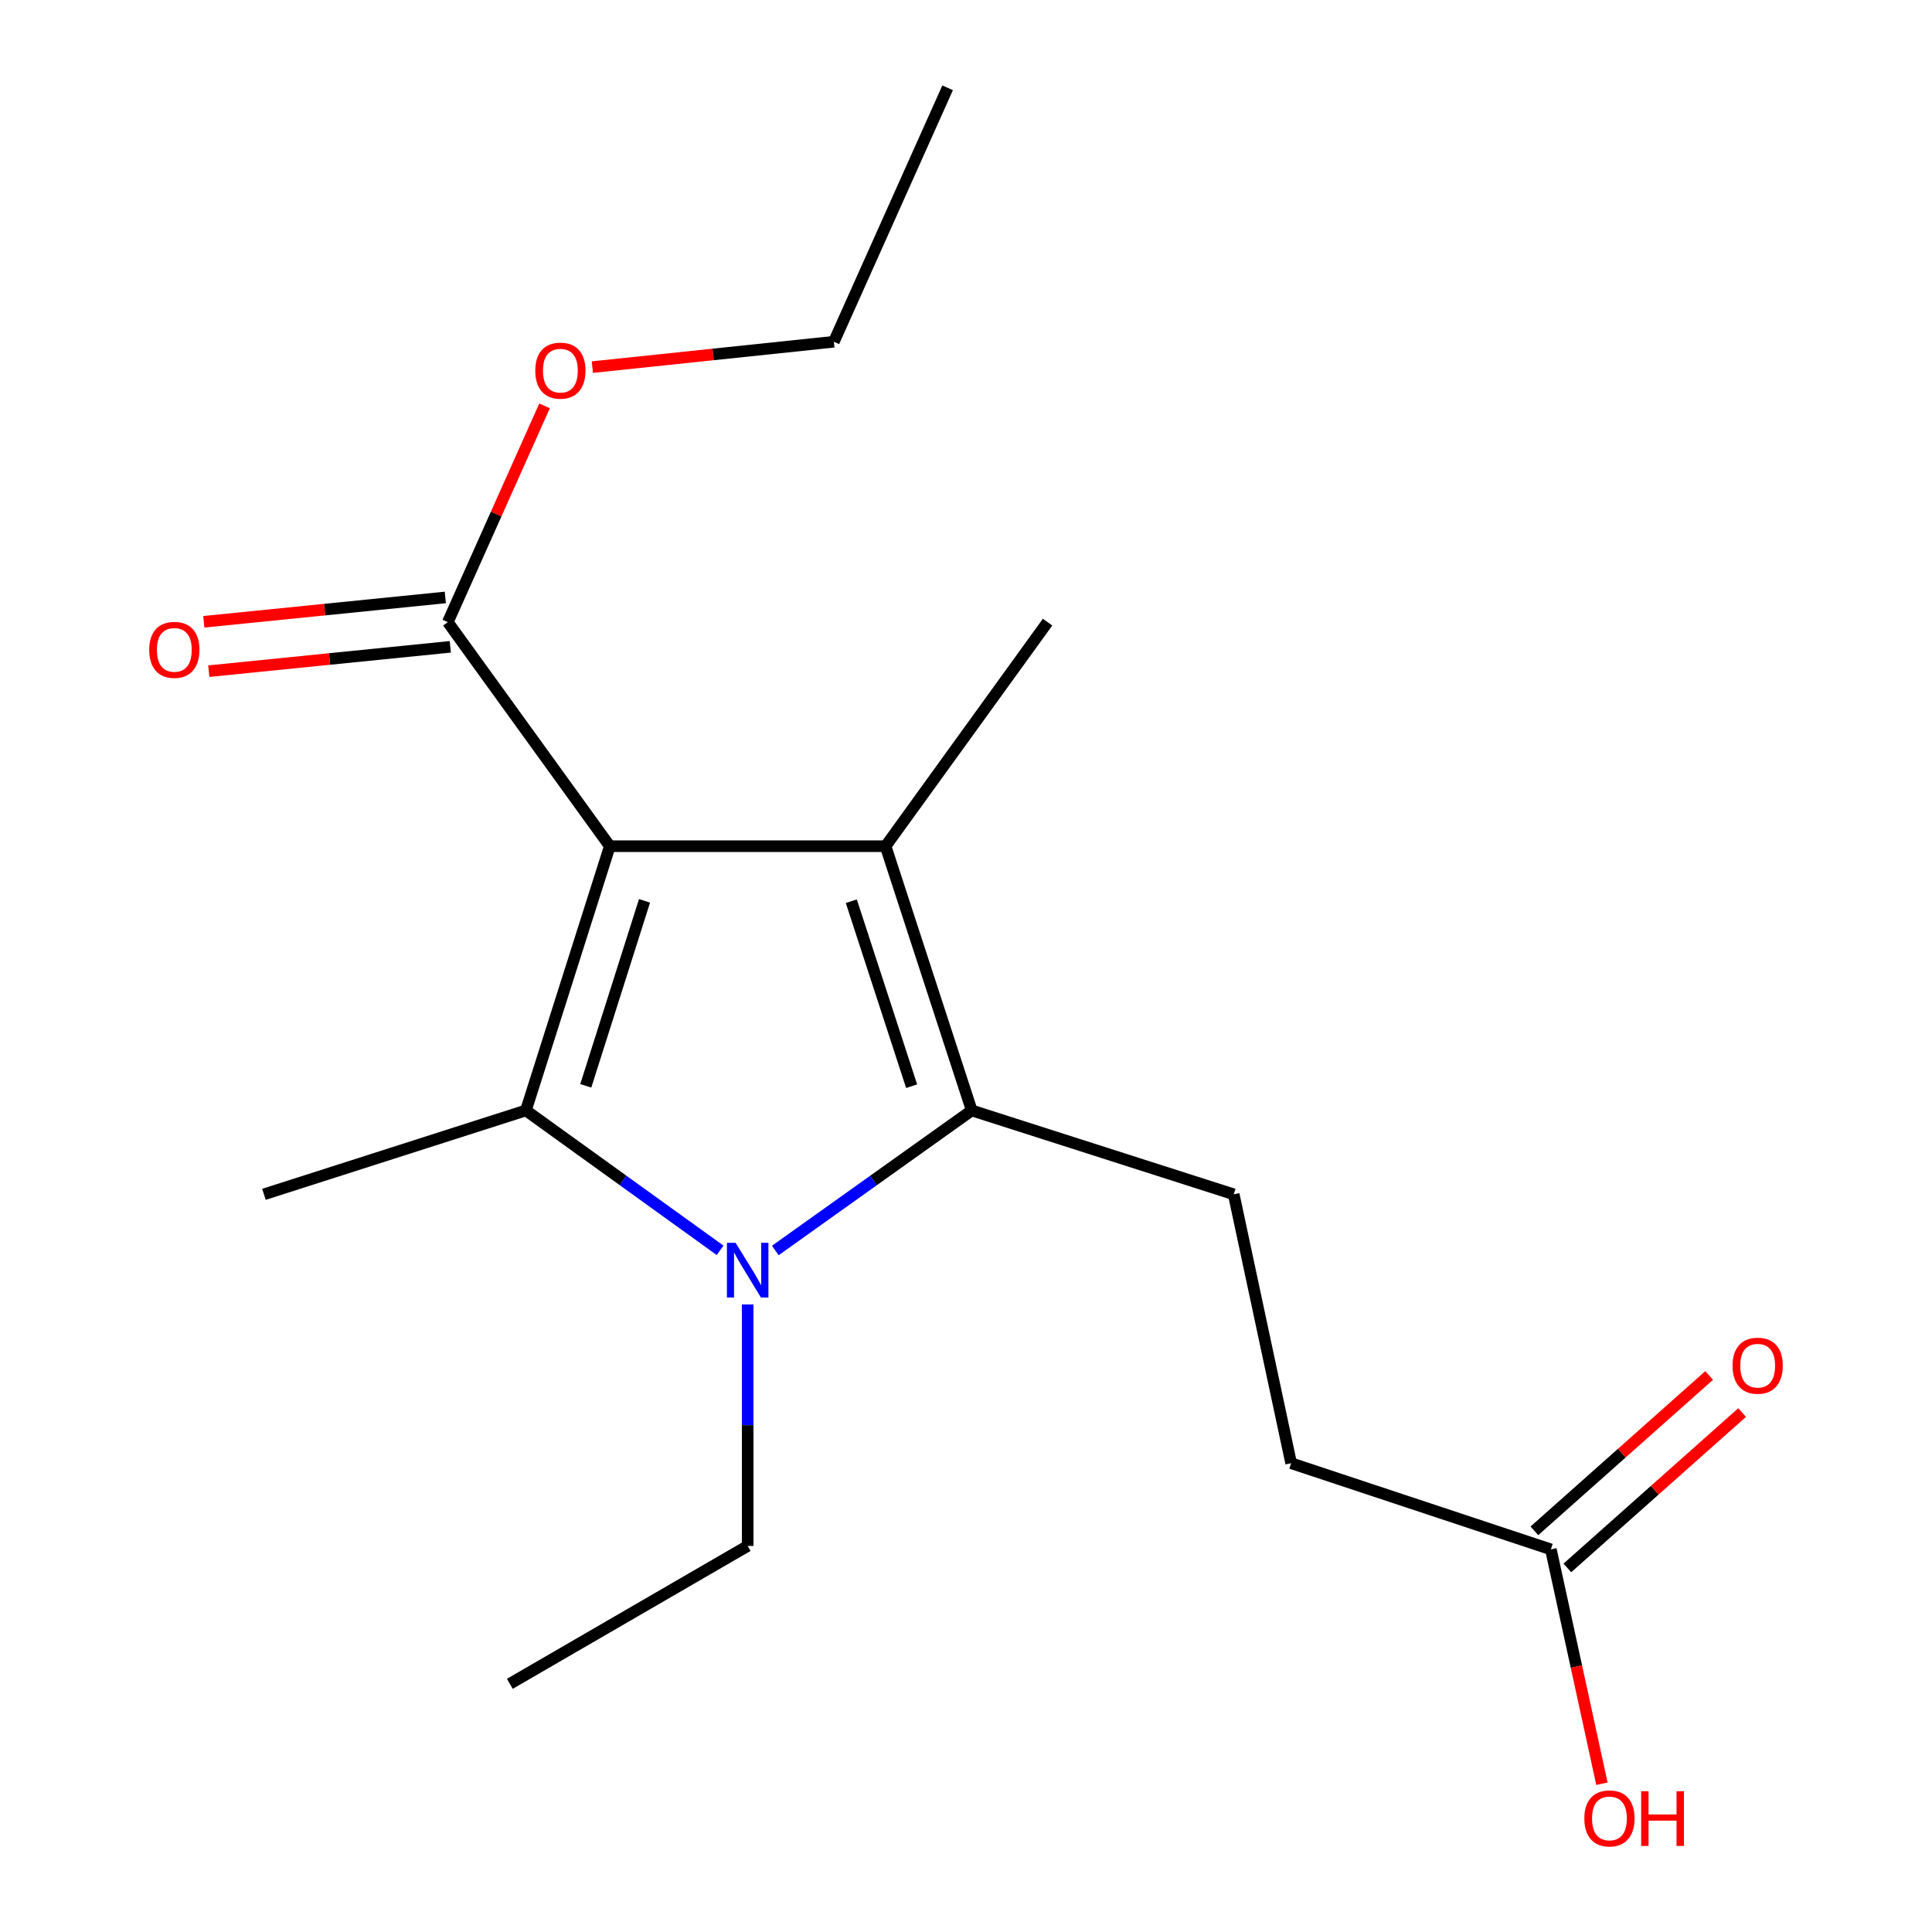 <?xml version='1.0' encoding='iso-8859-1'?>
<svg version='1.1' baseProfile='full'
              xmlns='http://www.w3.org/2000/svg'
                      xmlns:rdkit='http://www.rdkit.org/xml'
                      xmlns:xlink='http://www.w3.org/1999/xlink'
                  xml:space='preserve'
width='1000px' height='1000px' viewBox='0 0 1000 1000'>
<!-- END OF HEADER -->
<rect style='opacity:1.0;fill:#FFFFFF;stroke:none' width='1000' height='1000' x='0' y='0'> </rect>
<path class='bond-0' d='M 315.64,437.989 L 272.207,574.764' style='fill:none;fill-rule:evenodd;stroke:#000000;stroke-width:6px;stroke-linecap:butt;stroke-linejoin:miter;stroke-opacity:1' />
<path class='bond-0' d='M 333.603,466.278 L 303.201,562.021' style='fill:none;fill-rule:evenodd;stroke:#000000;stroke-width:6px;stroke-linecap:butt;stroke-linejoin:miter;stroke-opacity:1' />
<path class='bond-1' d='M 315.64,437.989 L 458.365,437.989' style='fill:none;fill-rule:evenodd;stroke:#000000;stroke-width:6px;stroke-linecap:butt;stroke-linejoin:miter;stroke-opacity:1' />
<path class='bond-4' d='M 315.64,437.989 L 231.785,322.016' style='fill:none;fill-rule:evenodd;stroke:#000000;stroke-width:6px;stroke-linecap:butt;stroke-linejoin:miter;stroke-opacity:1' />
<path class='bond-2' d='M 272.207,574.764 L 322.463,610.964' style='fill:none;fill-rule:evenodd;stroke:#000000;stroke-width:6px;stroke-linecap:butt;stroke-linejoin:miter;stroke-opacity:1' />
<path class='bond-2' d='M 322.463,610.964 L 372.719,647.165' style='fill:none;fill-rule:evenodd;stroke:#0000FF;stroke-width:6px;stroke-linecap:butt;stroke-linejoin:miter;stroke-opacity:1' />
<path class='bond-11' d='M 272.207,574.764 L 136.616,618.182' style='fill:none;fill-rule:evenodd;stroke:#000000;stroke-width:6px;stroke-linecap:butt;stroke-linejoin:miter;stroke-opacity:1' />
<path class='bond-3' d='M 458.365,437.989 L 502.968,574.764' style='fill:none;fill-rule:evenodd;stroke:#000000;stroke-width:6px;stroke-linecap:butt;stroke-linejoin:miter;stroke-opacity:1' />
<path class='bond-3' d='M 440.638,466.467 L 471.86,562.21' style='fill:none;fill-rule:evenodd;stroke:#000000;stroke-width:6px;stroke-linecap:butt;stroke-linejoin:miter;stroke-opacity:1' />
<path class='bond-12' d='M 458.365,437.989 L 542.22,322.016' style='fill:none;fill-rule:evenodd;stroke:#000000;stroke-width:6px;stroke-linecap:butt;stroke-linejoin:miter;stroke-opacity:1' />
<path class='bond-10' d='M 386.995,675.177 L 386.995,737.675' style='fill:none;fill-rule:evenodd;stroke:#0000FF;stroke-width:6px;stroke-linecap:butt;stroke-linejoin:miter;stroke-opacity:1' />
<path class='bond-10' d='M 386.995,737.675 L 386.995,800.174' style='fill:none;fill-rule:evenodd;stroke:#000000;stroke-width:6px;stroke-linecap:butt;stroke-linejoin:miter;stroke-opacity:1' />
<path class='bond-18' d='M 401.296,647.253 L 452.132,611.008' style='fill:none;fill-rule:evenodd;stroke:#0000FF;stroke-width:6px;stroke-linecap:butt;stroke-linejoin:miter;stroke-opacity:1' />
<path class='bond-18' d='M 452.132,611.008 L 502.968,574.764' style='fill:none;fill-rule:evenodd;stroke:#000000;stroke-width:6px;stroke-linecap:butt;stroke-linejoin:miter;stroke-opacity:1' />
<path class='bond-5' d='M 502.968,574.764 L 638.573,618.182' style='fill:none;fill-rule:evenodd;stroke:#000000;stroke-width:6px;stroke-linecap:butt;stroke-linejoin:miter;stroke-opacity:1' />
<path class='bond-7' d='M 230.497,309.239 L 167.998,315.539' style='fill:none;fill-rule:evenodd;stroke:#000000;stroke-width:6px;stroke-linecap:butt;stroke-linejoin:miter;stroke-opacity:1' />
<path class='bond-7' d='M 167.998,315.539 L 105.499,321.839' style='fill:none;fill-rule:evenodd;stroke:#FF0000;stroke-width:6px;stroke-linecap:butt;stroke-linejoin:miter;stroke-opacity:1' />
<path class='bond-7' d='M 233.073,334.793 L 170.574,341.093' style='fill:none;fill-rule:evenodd;stroke:#000000;stroke-width:6px;stroke-linecap:butt;stroke-linejoin:miter;stroke-opacity:1' />
<path class='bond-7' d='M 170.574,341.093 L 108.075,347.392' style='fill:none;fill-rule:evenodd;stroke:#FF0000;stroke-width:6px;stroke-linecap:butt;stroke-linejoin:miter;stroke-opacity:1' />
<path class='bond-13' d='M 231.785,322.016 L 256.822,266.052' style='fill:none;fill-rule:evenodd;stroke:#000000;stroke-width:6px;stroke-linecap:butt;stroke-linejoin:miter;stroke-opacity:1' />
<path class='bond-13' d='M 256.822,266.052 L 281.858,210.089' style='fill:none;fill-rule:evenodd;stroke:#FF0000;stroke-width:6px;stroke-linecap:butt;stroke-linejoin:miter;stroke-opacity:1' />
<path class='bond-9' d='M 638.573,618.182 L 668.294,757.355' style='fill:none;fill-rule:evenodd;stroke:#000000;stroke-width:6px;stroke-linecap:butt;stroke-linejoin:miter;stroke-opacity:1' />
<path class='bond-6' d='M 802.73,801.958 L 668.294,757.355' style='fill:none;fill-rule:evenodd;stroke:#000000;stroke-width:6px;stroke-linecap:butt;stroke-linejoin:miter;stroke-opacity:1' />
<path class='bond-8' d='M 811.261,811.555 L 856.491,771.347' style='fill:none;fill-rule:evenodd;stroke:#000000;stroke-width:6px;stroke-linecap:butt;stroke-linejoin:miter;stroke-opacity:1' />
<path class='bond-8' d='M 856.491,771.347 L 901.721,731.139' style='fill:none;fill-rule:evenodd;stroke:#FF0000;stroke-width:6px;stroke-linecap:butt;stroke-linejoin:miter;stroke-opacity:1' />
<path class='bond-8' d='M 794.198,792.36 L 839.428,752.152' style='fill:none;fill-rule:evenodd;stroke:#000000;stroke-width:6px;stroke-linecap:butt;stroke-linejoin:miter;stroke-opacity:1' />
<path class='bond-8' d='M 839.428,752.152 L 884.658,711.945' style='fill:none;fill-rule:evenodd;stroke:#FF0000;stroke-width:6px;stroke-linecap:butt;stroke-linejoin:miter;stroke-opacity:1' />
<path class='bond-14' d='M 802.73,801.958 L 815.942,862.603' style='fill:none;fill-rule:evenodd;stroke:#000000;stroke-width:6px;stroke-linecap:butt;stroke-linejoin:miter;stroke-opacity:1' />
<path class='bond-14' d='M 815.942,862.603 L 829.154,923.249' style='fill:none;fill-rule:evenodd;stroke:#FF0000;stroke-width:6px;stroke-linecap:butt;stroke-linejoin:miter;stroke-opacity:1' />
<path class='bond-16' d='M 386.995,800.174 L 263.889,871.544' style='fill:none;fill-rule:evenodd;stroke:#000000;stroke-width:6px;stroke-linecap:butt;stroke-linejoin:miter;stroke-opacity:1' />
<path class='bond-15' d='M 306.615,190.022 L 369.114,183.458' style='fill:none;fill-rule:evenodd;stroke:#FF0000;stroke-width:6px;stroke-linecap:butt;stroke-linejoin:miter;stroke-opacity:1' />
<path class='bond-15' d='M 369.114,183.458 L 431.612,176.894' style='fill:none;fill-rule:evenodd;stroke:#000000;stroke-width:6px;stroke-linecap:butt;stroke-linejoin:miter;stroke-opacity:1' />
<path class='bond-17' d='M 431.612,176.894 L 490.483,45.455' style='fill:none;fill-rule:evenodd;stroke:#000000;stroke-width:6px;stroke-linecap:butt;stroke-linejoin:miter;stroke-opacity:1' />
<path  class='atom-3' d='M 380.735 643.289
L 390.015 658.289
Q 390.935 659.769, 392.415 662.449
Q 393.895 665.129, 393.975 665.289
L 393.975 643.289
L 397.735 643.289
L 397.735 671.609
L 393.855 671.609
L 383.895 655.209
Q 382.735 653.289, 381.495 651.089
Q 380.295 648.889, 379.935 648.209
L 379.935 671.609
L 376.255 671.609
L 376.255 643.289
L 380.735 643.289
' fill='#0000FF'/>
<path  class='atom-8' d='M 77.23 336.364
Q 77.23 329.564, 80.59 325.764
Q 83.95 321.964, 90.23 321.964
Q 96.51 321.964, 99.87 325.764
Q 103.23 329.564, 103.23 336.364
Q 103.23 343.244, 99.83 347.164
Q 96.43 351.044, 90.23 351.044
Q 83.99 351.044, 80.59 347.164
Q 77.23 343.284, 77.23 336.364
M 90.23 347.844
Q 94.55 347.844, 96.87 344.964
Q 99.23 342.044, 99.23 336.364
Q 99.23 330.804, 96.87 328.004
Q 94.55 325.164, 90.23 325.164
Q 85.91 325.164, 83.55 327.964
Q 81.23 330.764, 81.23 336.364
Q 81.23 342.084, 83.55 344.964
Q 85.91 347.844, 90.23 347.844
' fill='#FF0000'/>
<path  class='atom-9' d='M 896.77 706.883
Q 896.77 700.083, 900.13 696.283
Q 903.49 692.483, 909.77 692.483
Q 916.05 692.483, 919.41 696.283
Q 922.77 700.083, 922.77 706.883
Q 922.77 713.763, 919.37 717.683
Q 915.97 721.563, 909.77 721.563
Q 903.53 721.563, 900.13 717.683
Q 896.77 713.803, 896.77 706.883
M 909.77 718.363
Q 914.09 718.363, 916.41 715.483
Q 918.77 712.563, 918.77 706.883
Q 918.77 701.323, 916.41 698.523
Q 914.09 695.683, 909.77 695.683
Q 905.45 695.683, 903.09 698.483
Q 900.77 701.283, 900.77 706.883
Q 900.77 712.603, 903.09 715.483
Q 905.45 718.363, 909.77 718.363
' fill='#FF0000'/>
<path  class='atom-14' d='M 277.057 191.841
Q 277.057 185.041, 280.417 181.241
Q 283.777 177.441, 290.057 177.441
Q 296.337 177.441, 299.697 181.241
Q 303.057 185.041, 303.057 191.841
Q 303.057 198.721, 299.657 202.641
Q 296.257 206.521, 290.057 206.521
Q 283.817 206.521, 280.417 202.641
Q 277.057 198.761, 277.057 191.841
M 290.057 203.321
Q 294.377 203.321, 296.697 200.441
Q 299.057 197.521, 299.057 191.841
Q 299.057 186.281, 296.697 183.481
Q 294.377 180.641, 290.057 180.641
Q 285.737 180.641, 283.377 183.441
Q 281.057 186.241, 281.057 191.841
Q 281.057 197.561, 283.377 200.441
Q 285.737 203.321, 290.057 203.321
' fill='#FF0000'/>
<path  class='atom-15' d='M 820.05 941.21
Q 820.05 934.41, 823.41 930.61
Q 826.77 926.81, 833.05 926.81
Q 839.33 926.81, 842.69 930.61
Q 846.05 934.41, 846.05 941.21
Q 846.05 948.09, 842.65 952.01
Q 839.25 955.89, 833.05 955.89
Q 826.81 955.89, 823.41 952.01
Q 820.05 948.13, 820.05 941.21
M 833.05 952.69
Q 837.37 952.69, 839.69 949.81
Q 842.05 946.89, 842.05 941.21
Q 842.05 935.65, 839.69 932.85
Q 837.37 930.01, 833.05 930.01
Q 828.73 930.01, 826.37 932.81
Q 824.05 935.61, 824.05 941.21
Q 824.05 946.93, 826.37 949.81
Q 828.73 952.69, 833.05 952.69
' fill='#FF0000'/>
<path  class='atom-15' d='M 849.45 927.13
L 853.29 927.13
L 853.29 939.17
L 867.77 939.17
L 867.77 927.13
L 871.61 927.13
L 871.61 955.45
L 867.77 955.45
L 867.77 942.37
L 853.29 942.37
L 853.29 955.45
L 849.45 955.45
L 849.45 927.13
' fill='#FF0000'/>
</svg>
